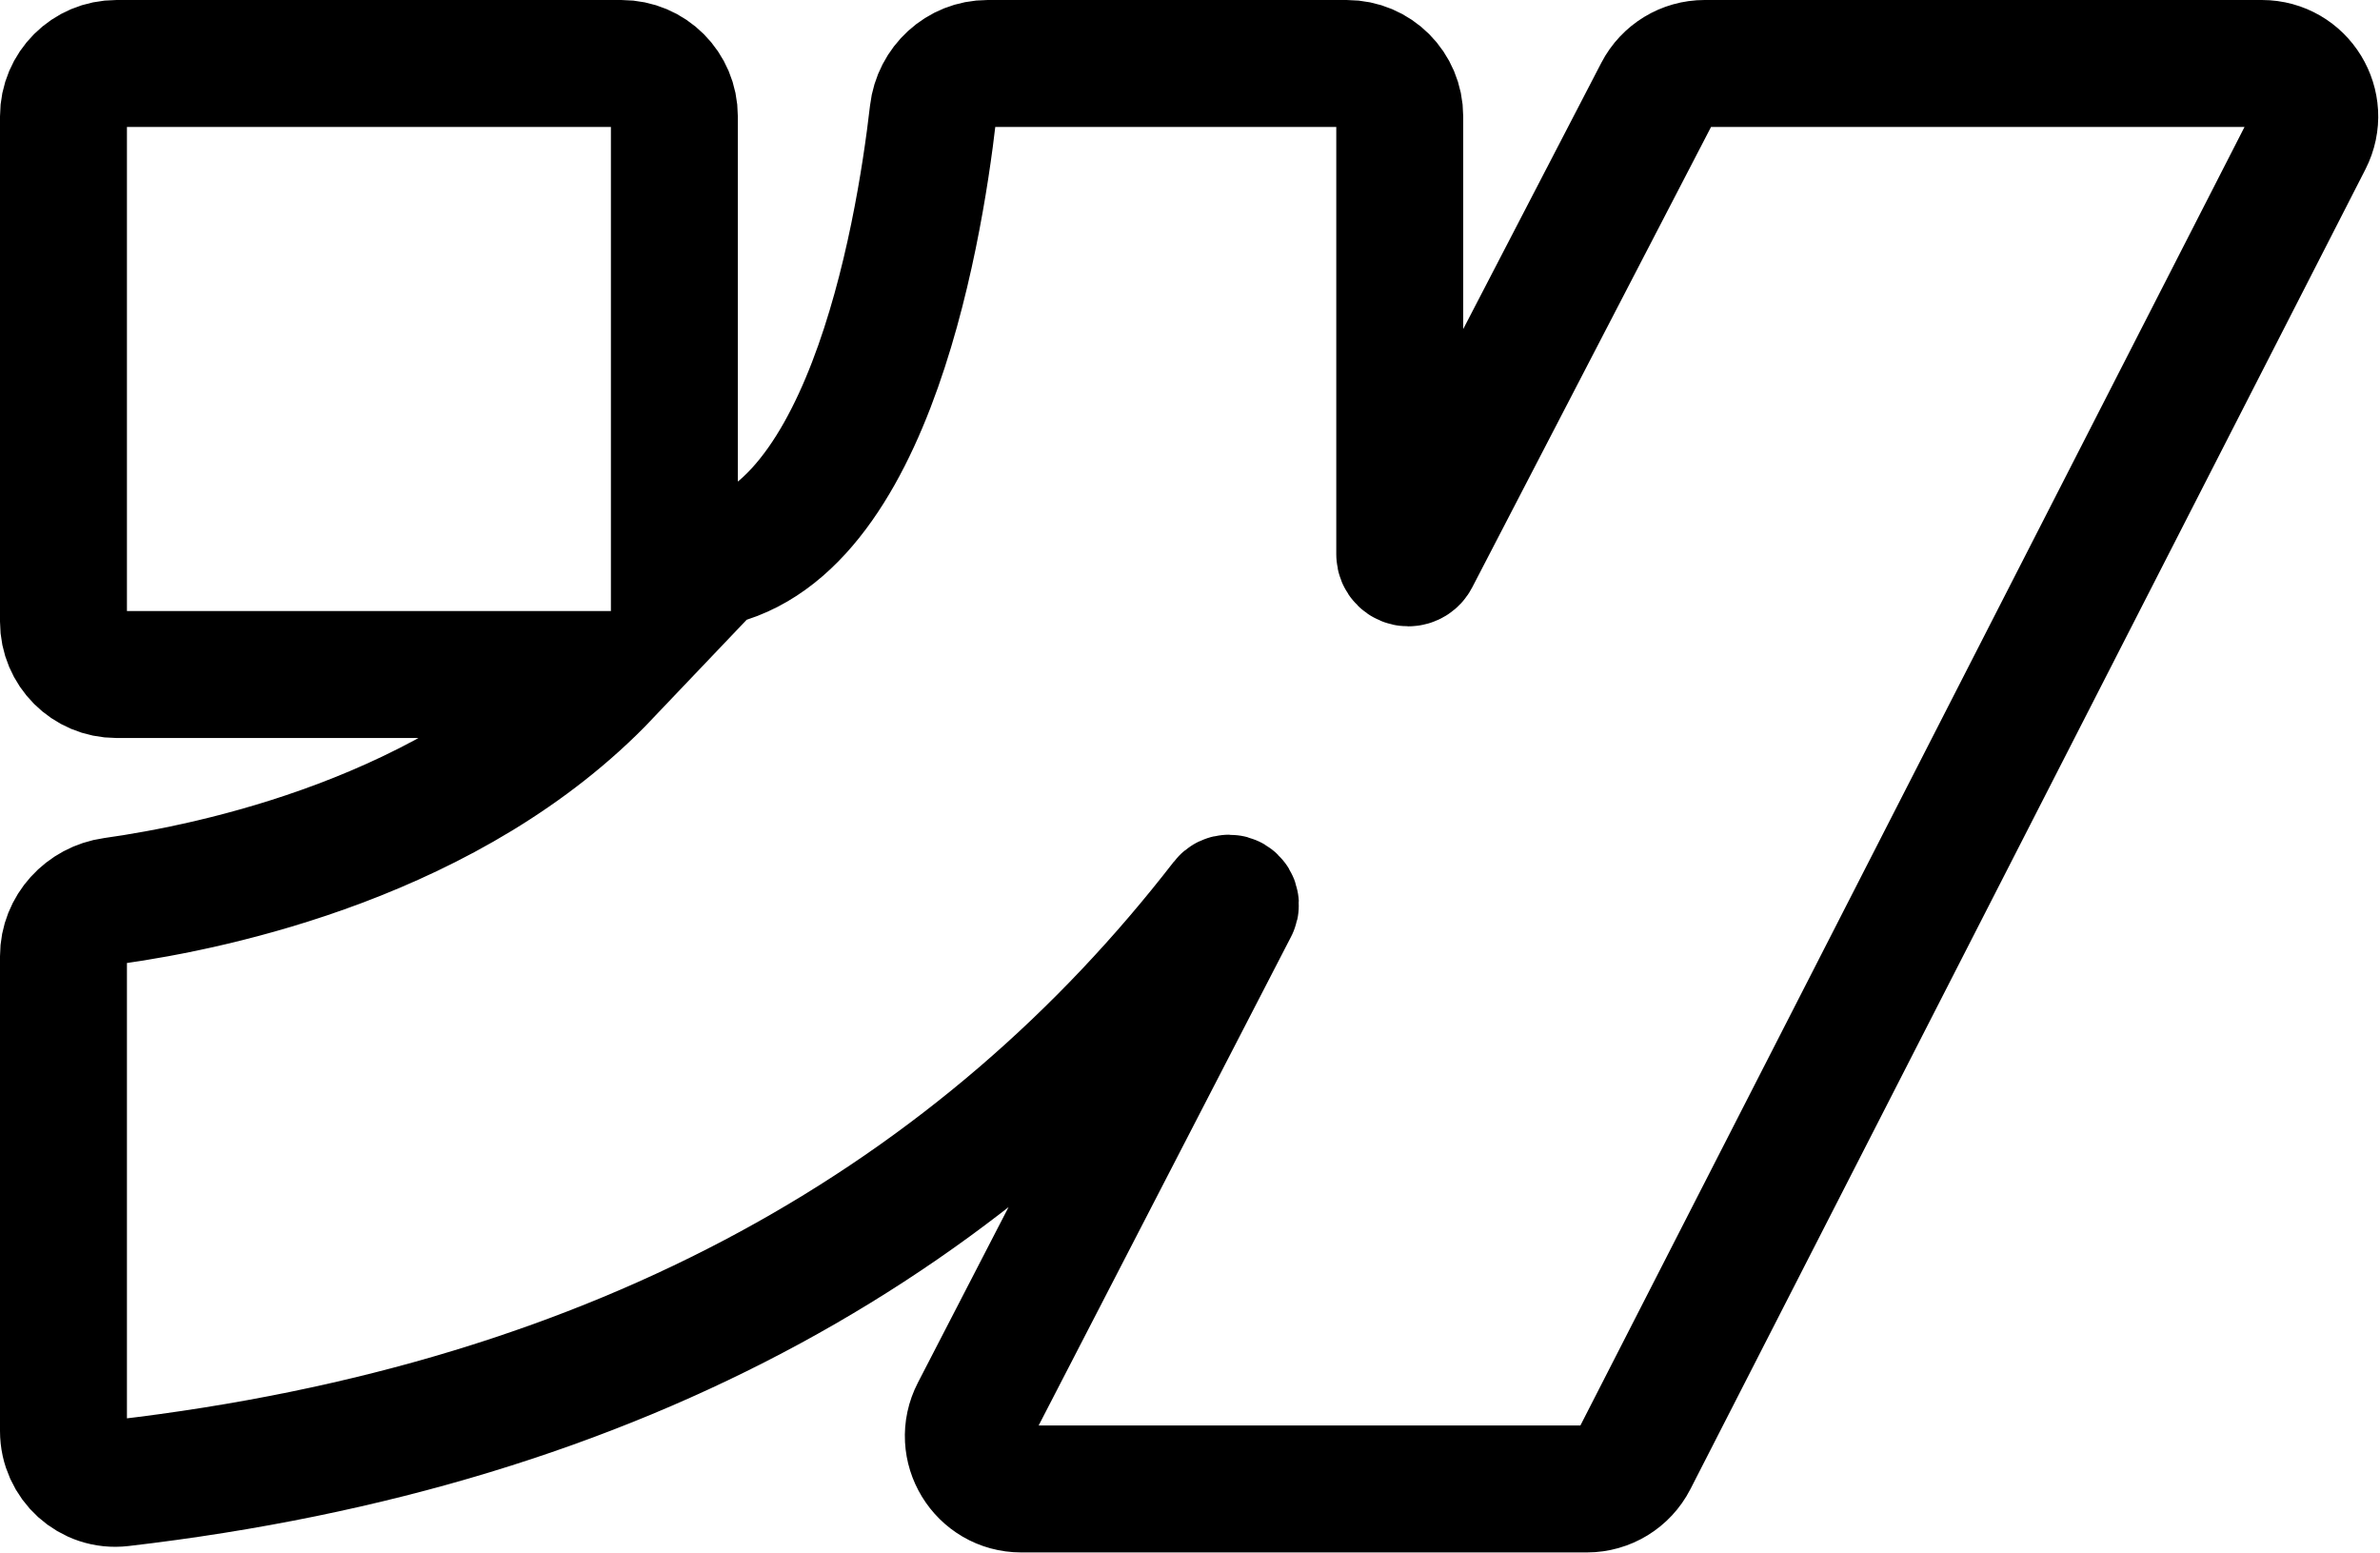 <svg width="1125" height="734" viewBox="0 0 1125 734" fill="none" xmlns="http://www.w3.org/2000/svg">
<path fill-rule="evenodd" clip-rule="evenodd" d="M1069.13 30C1087.82 30 1099.9 49.75 1091.39 66.385L772.35 690.069C768.076 698.426 759.48 703.684 750.093 703.684H482.748C464.019 703.684 451.941 683.85 460.536 667.211L583.631 428.905C584.673 426.887 583.208 424.481 580.937 424.481V424.481C579.996 424.481 579.108 424.919 578.533 425.663C463.89 573.852 295.129 673.228 57.264 700.86C42.658 702.557 30 691.004 30 676.3V451.911C30 438.676 40.236 427.618 53.342 425.781C101.596 419.019 213.916 395.549 286.939 318.776H55C41.193 318.776 30 307.583 30 293.776V55.005C30 41.198 41.193 30.005 55 30.005H293.771C307.578 30.005 318.771 41.198 318.771 55.005V267.515C318.771 267.515 322.722 267.554 325.253 267.489C408.593 265.354 434.224 112.758 441.051 53.329C442.559 40.206 453.552 30.005 466.761 30.005H636.645C650.452 30.005 661.645 41.198 661.645 55.005V261.973C661.645 264.201 663.453 266.006 665.681 266.003V266.003C667.184 266 668.56 265.162 669.252 263.829L783.559 43.488C787.858 35.201 796.415 30 805.751 30H1069.13Z" stroke="black" stroke-width="60"/>
</svg>
